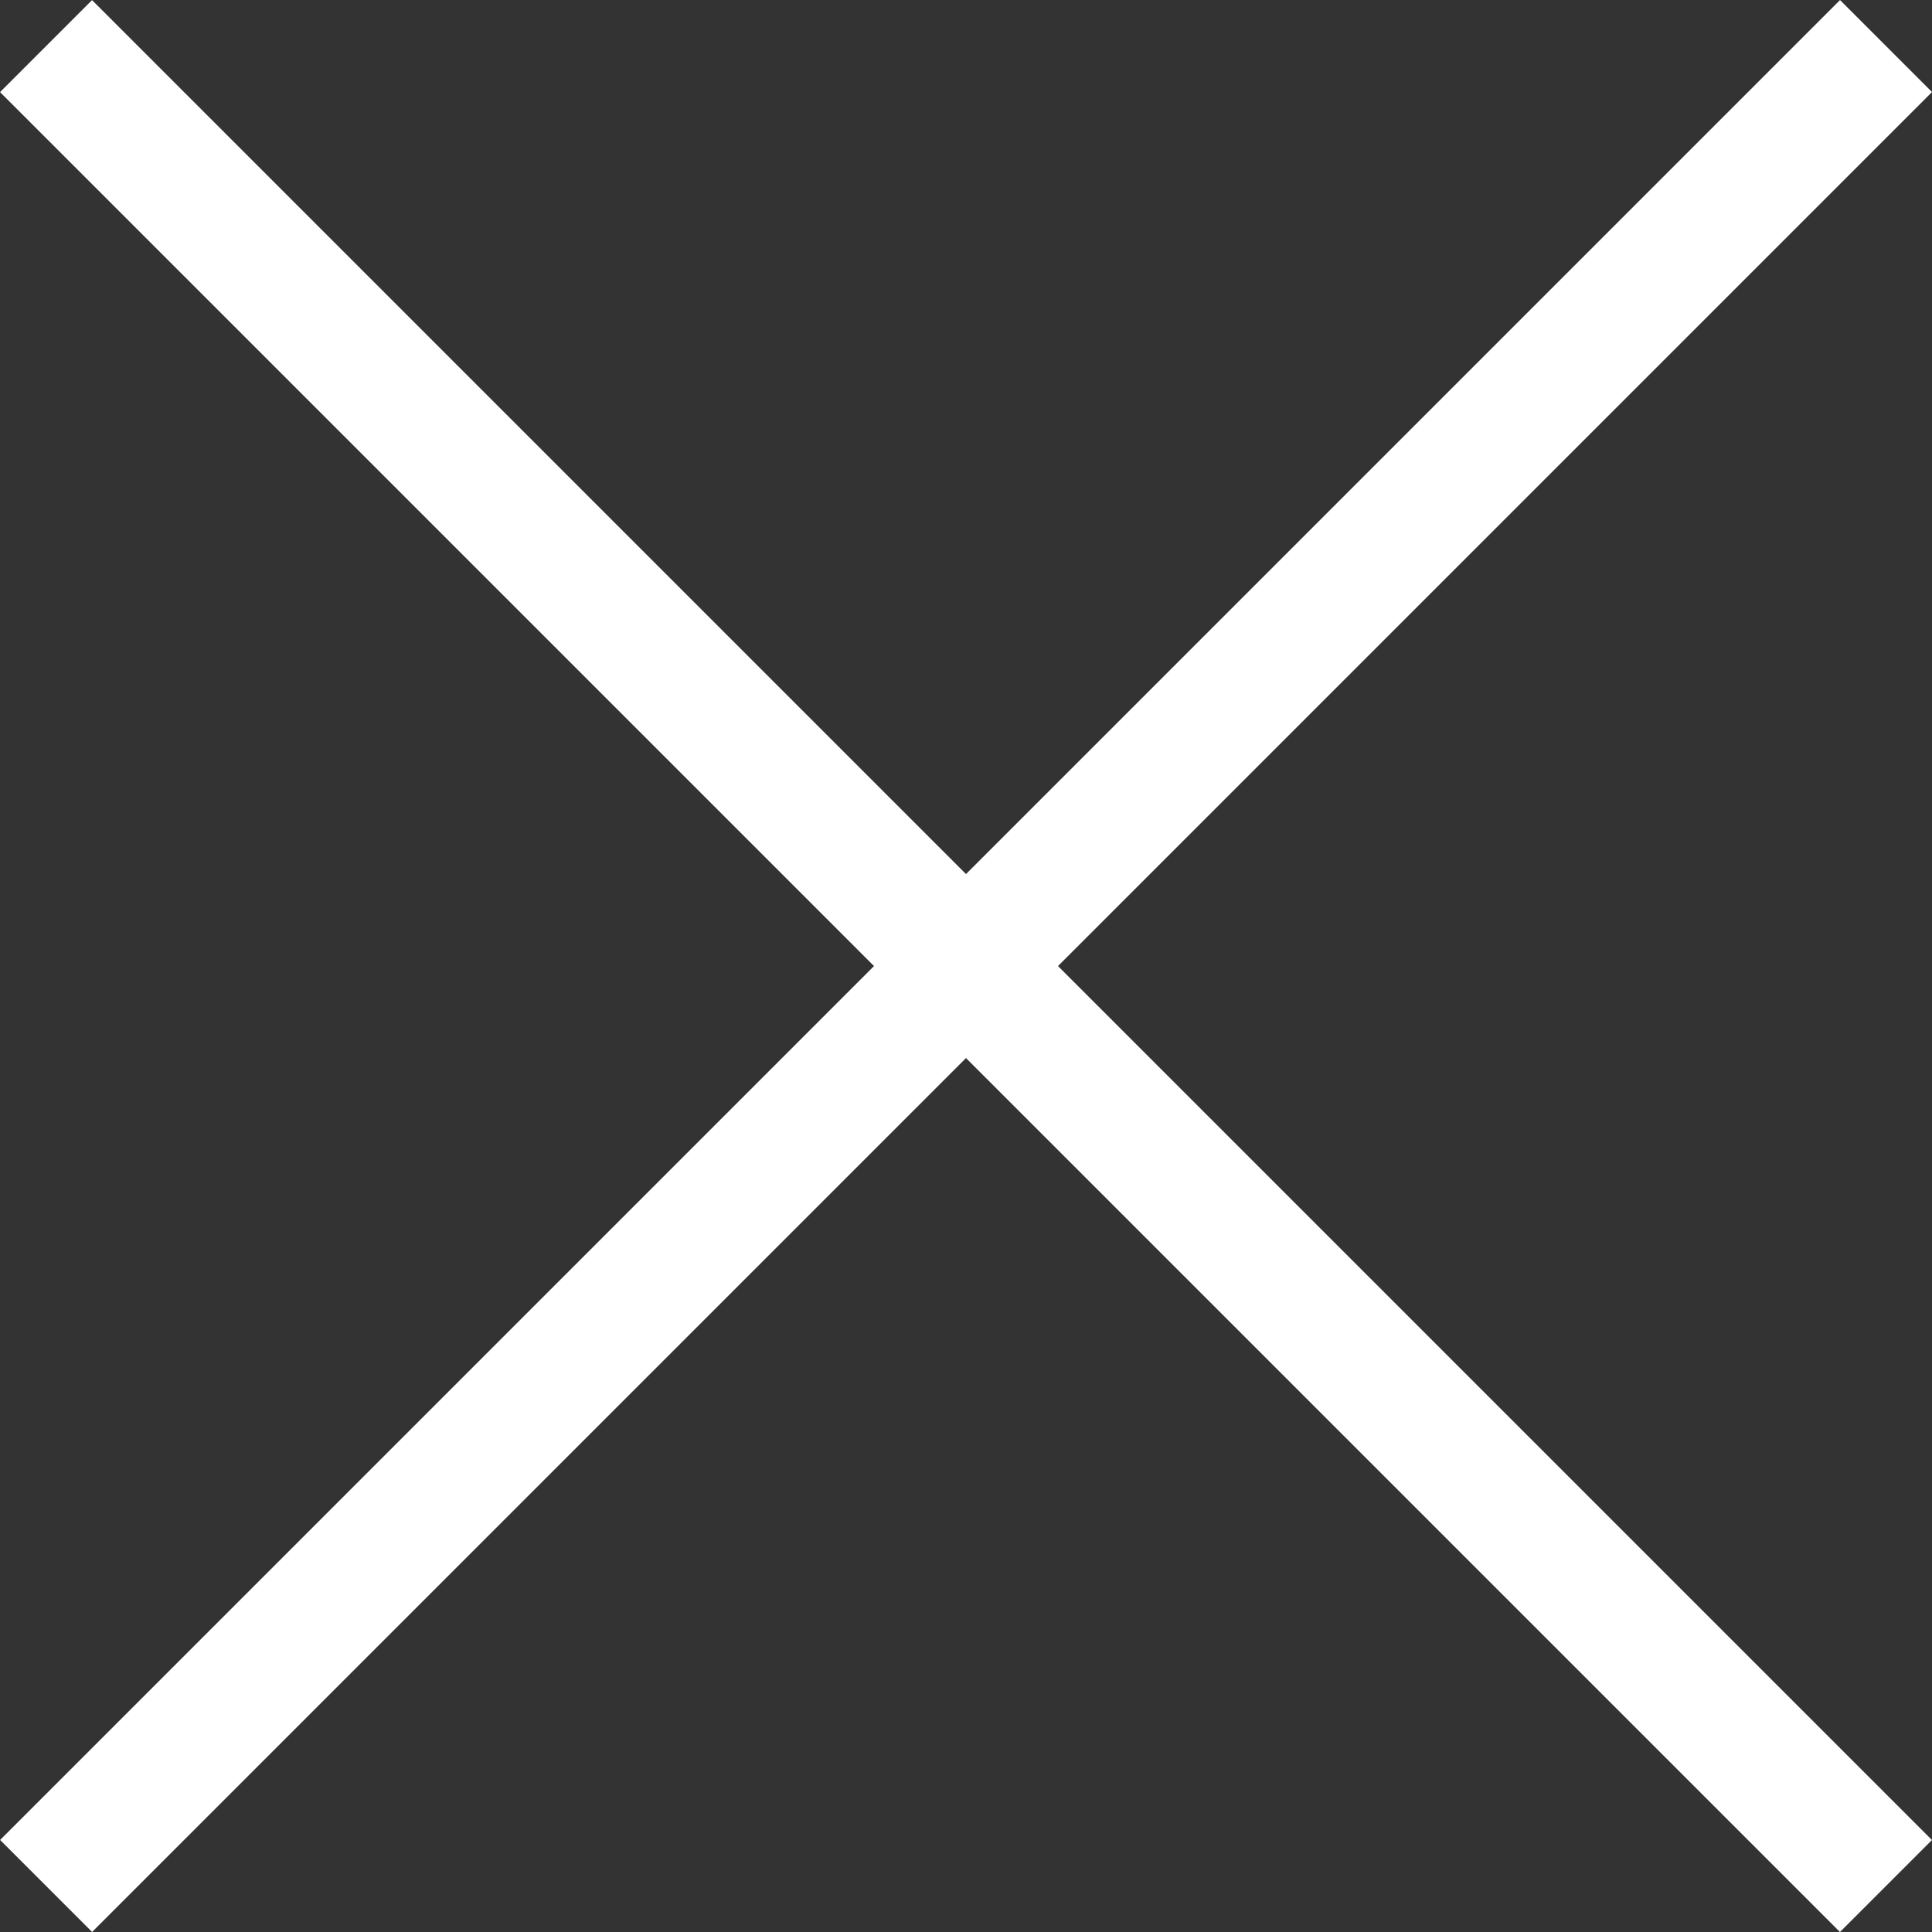 <svg xmlns="http://www.w3.org/2000/svg" viewBox="0 0 29.7 29.7"><rect x="0" y="0" width="29.7" height="29.7" fill="#333333" stroke="none"/><defs><style>.cls-1{fill:#fff;}</style></defs><g id="Layer_2" data-name="Layer 2"><g id="Design"><rect class="cls-1" x="-5.15" y="13.85" width="40" height="2" transform="translate(-6.15 14.85) rotate(-45)"/><rect class="cls-1" x="-5.15" y="13.85" width="40" height="2" transform="translate(14.85 -6.15) rotate(45)"/></g></g></svg>